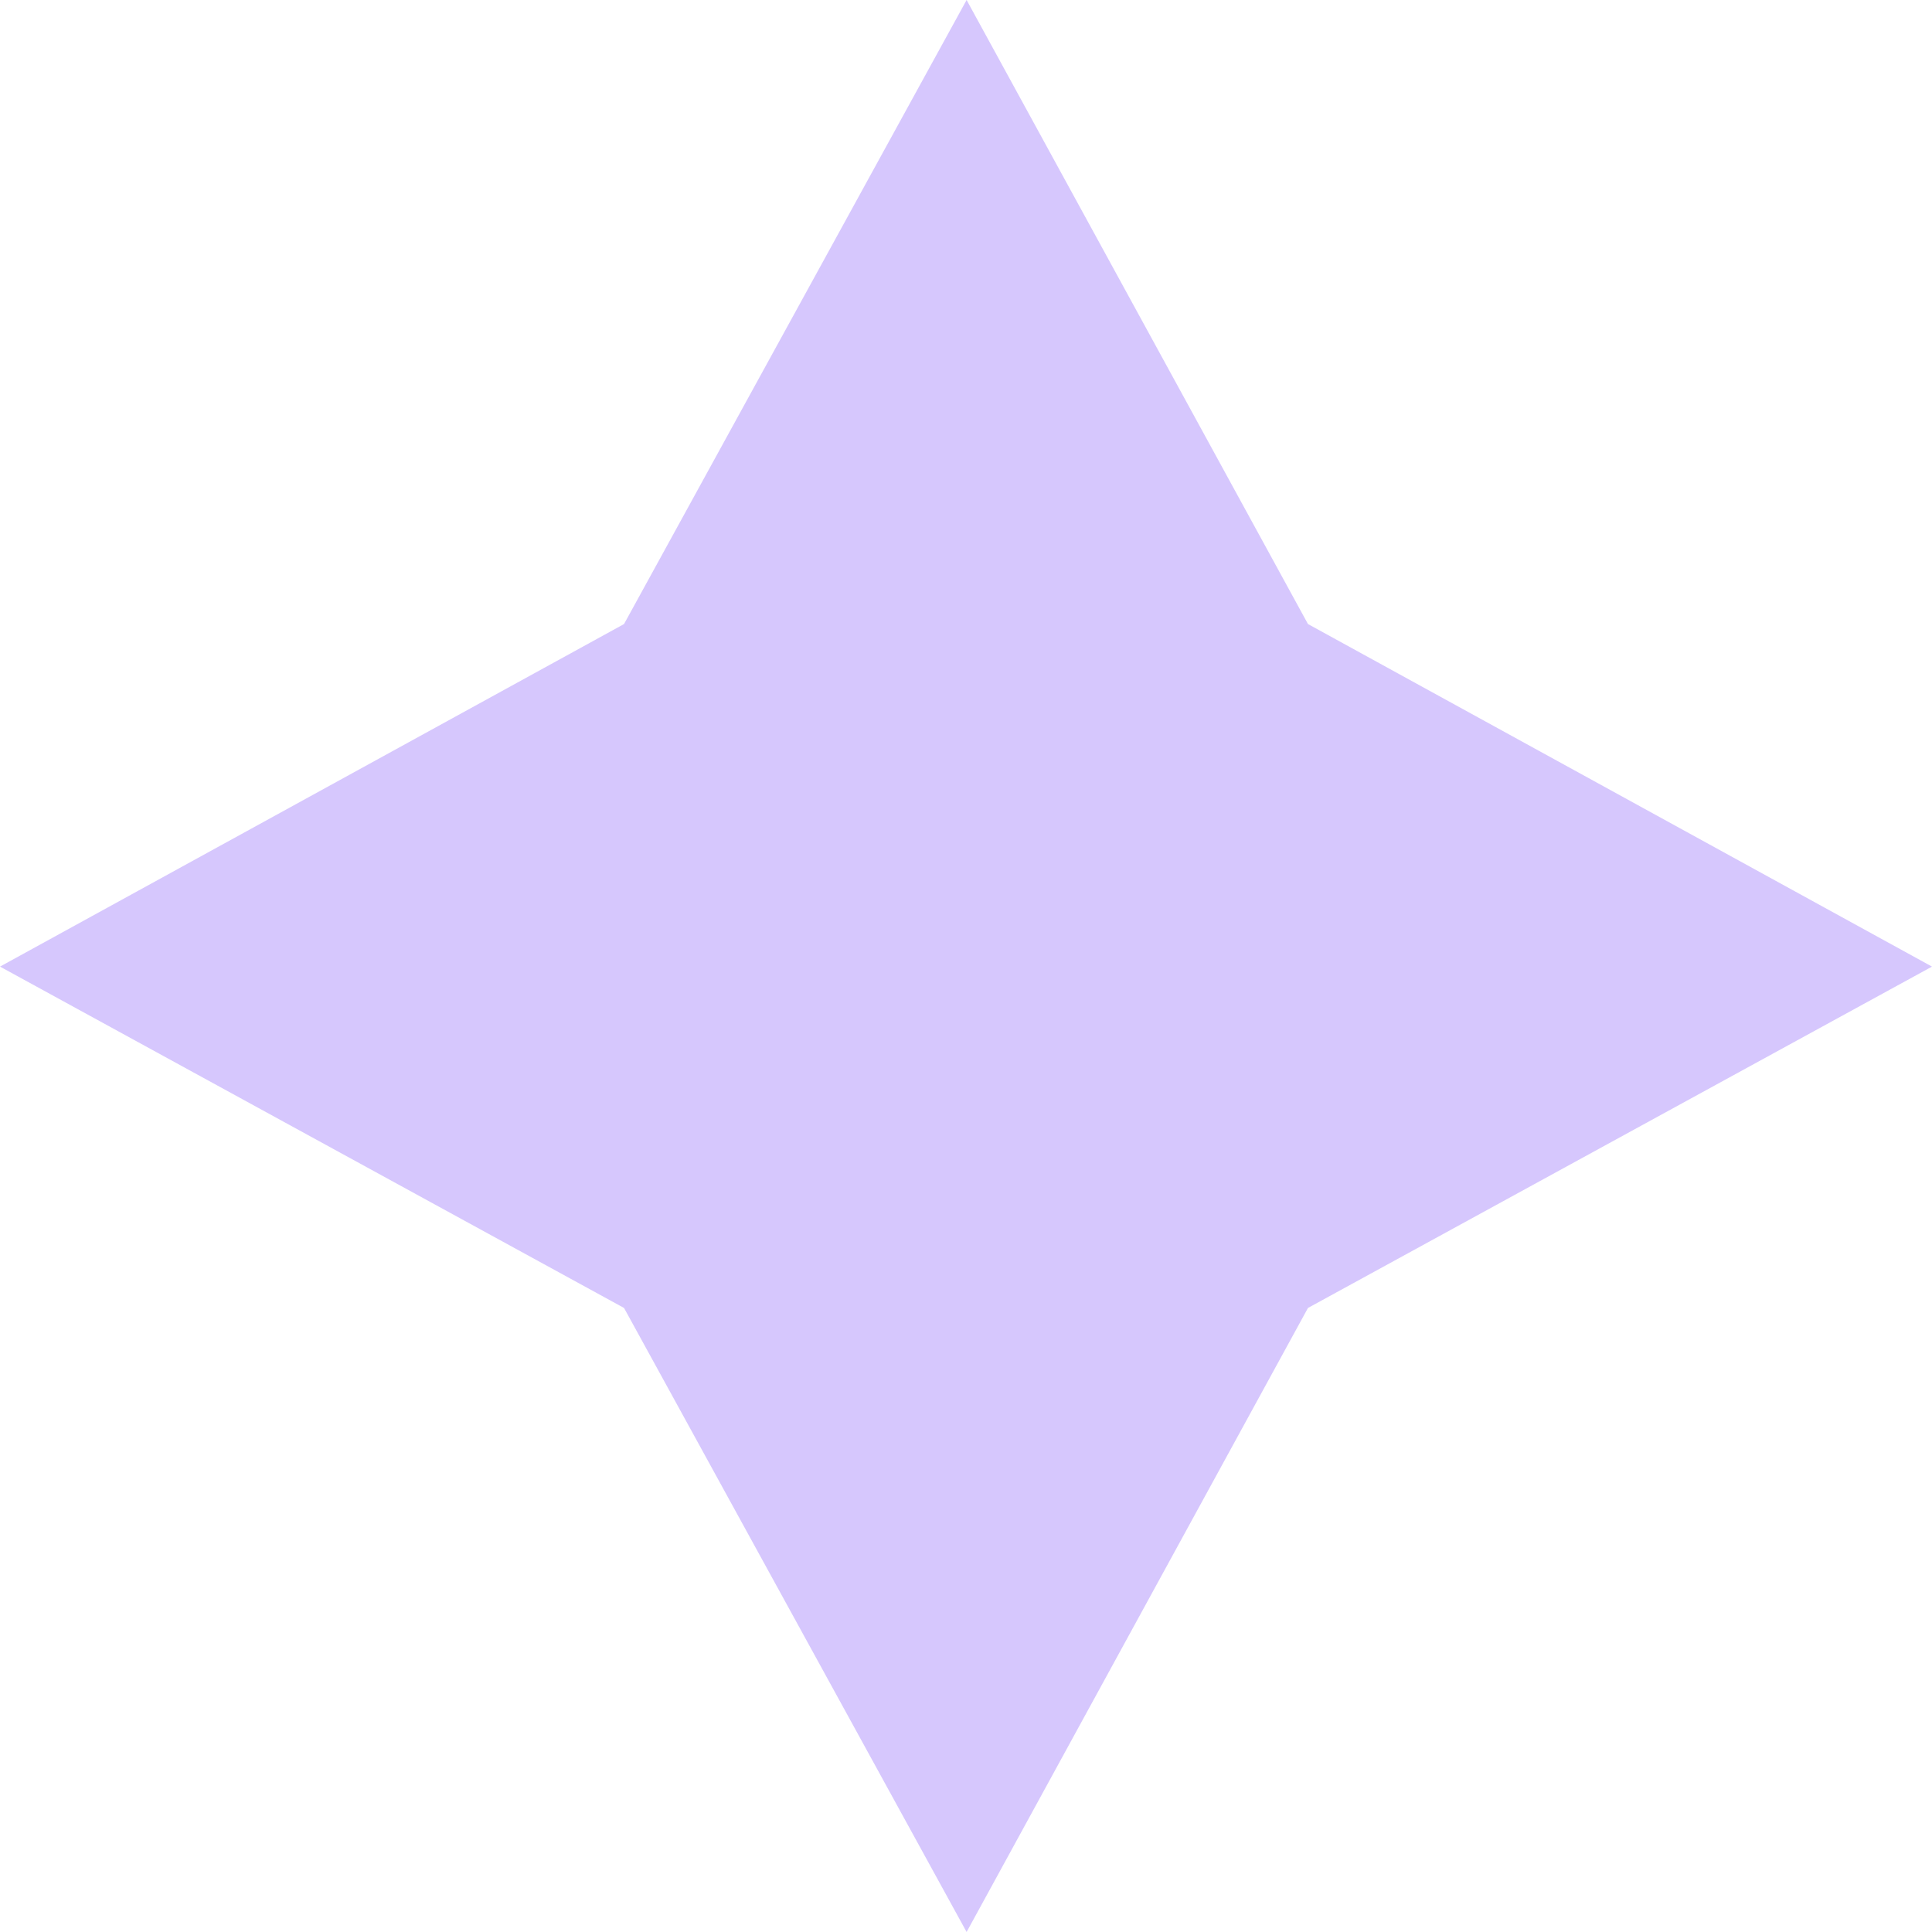 <svg width="32" height="32" viewBox="0 0 32 32" fill="none" xmlns="http://www.w3.org/2000/svg">
<path d="M16.01 0L21.664 10.336L32 16.01L21.664 21.664L16.01 32L10.336 21.664L0 16.01L10.336 10.336L16.01 0Z" fill="#D6C7FD"/>
</svg>

